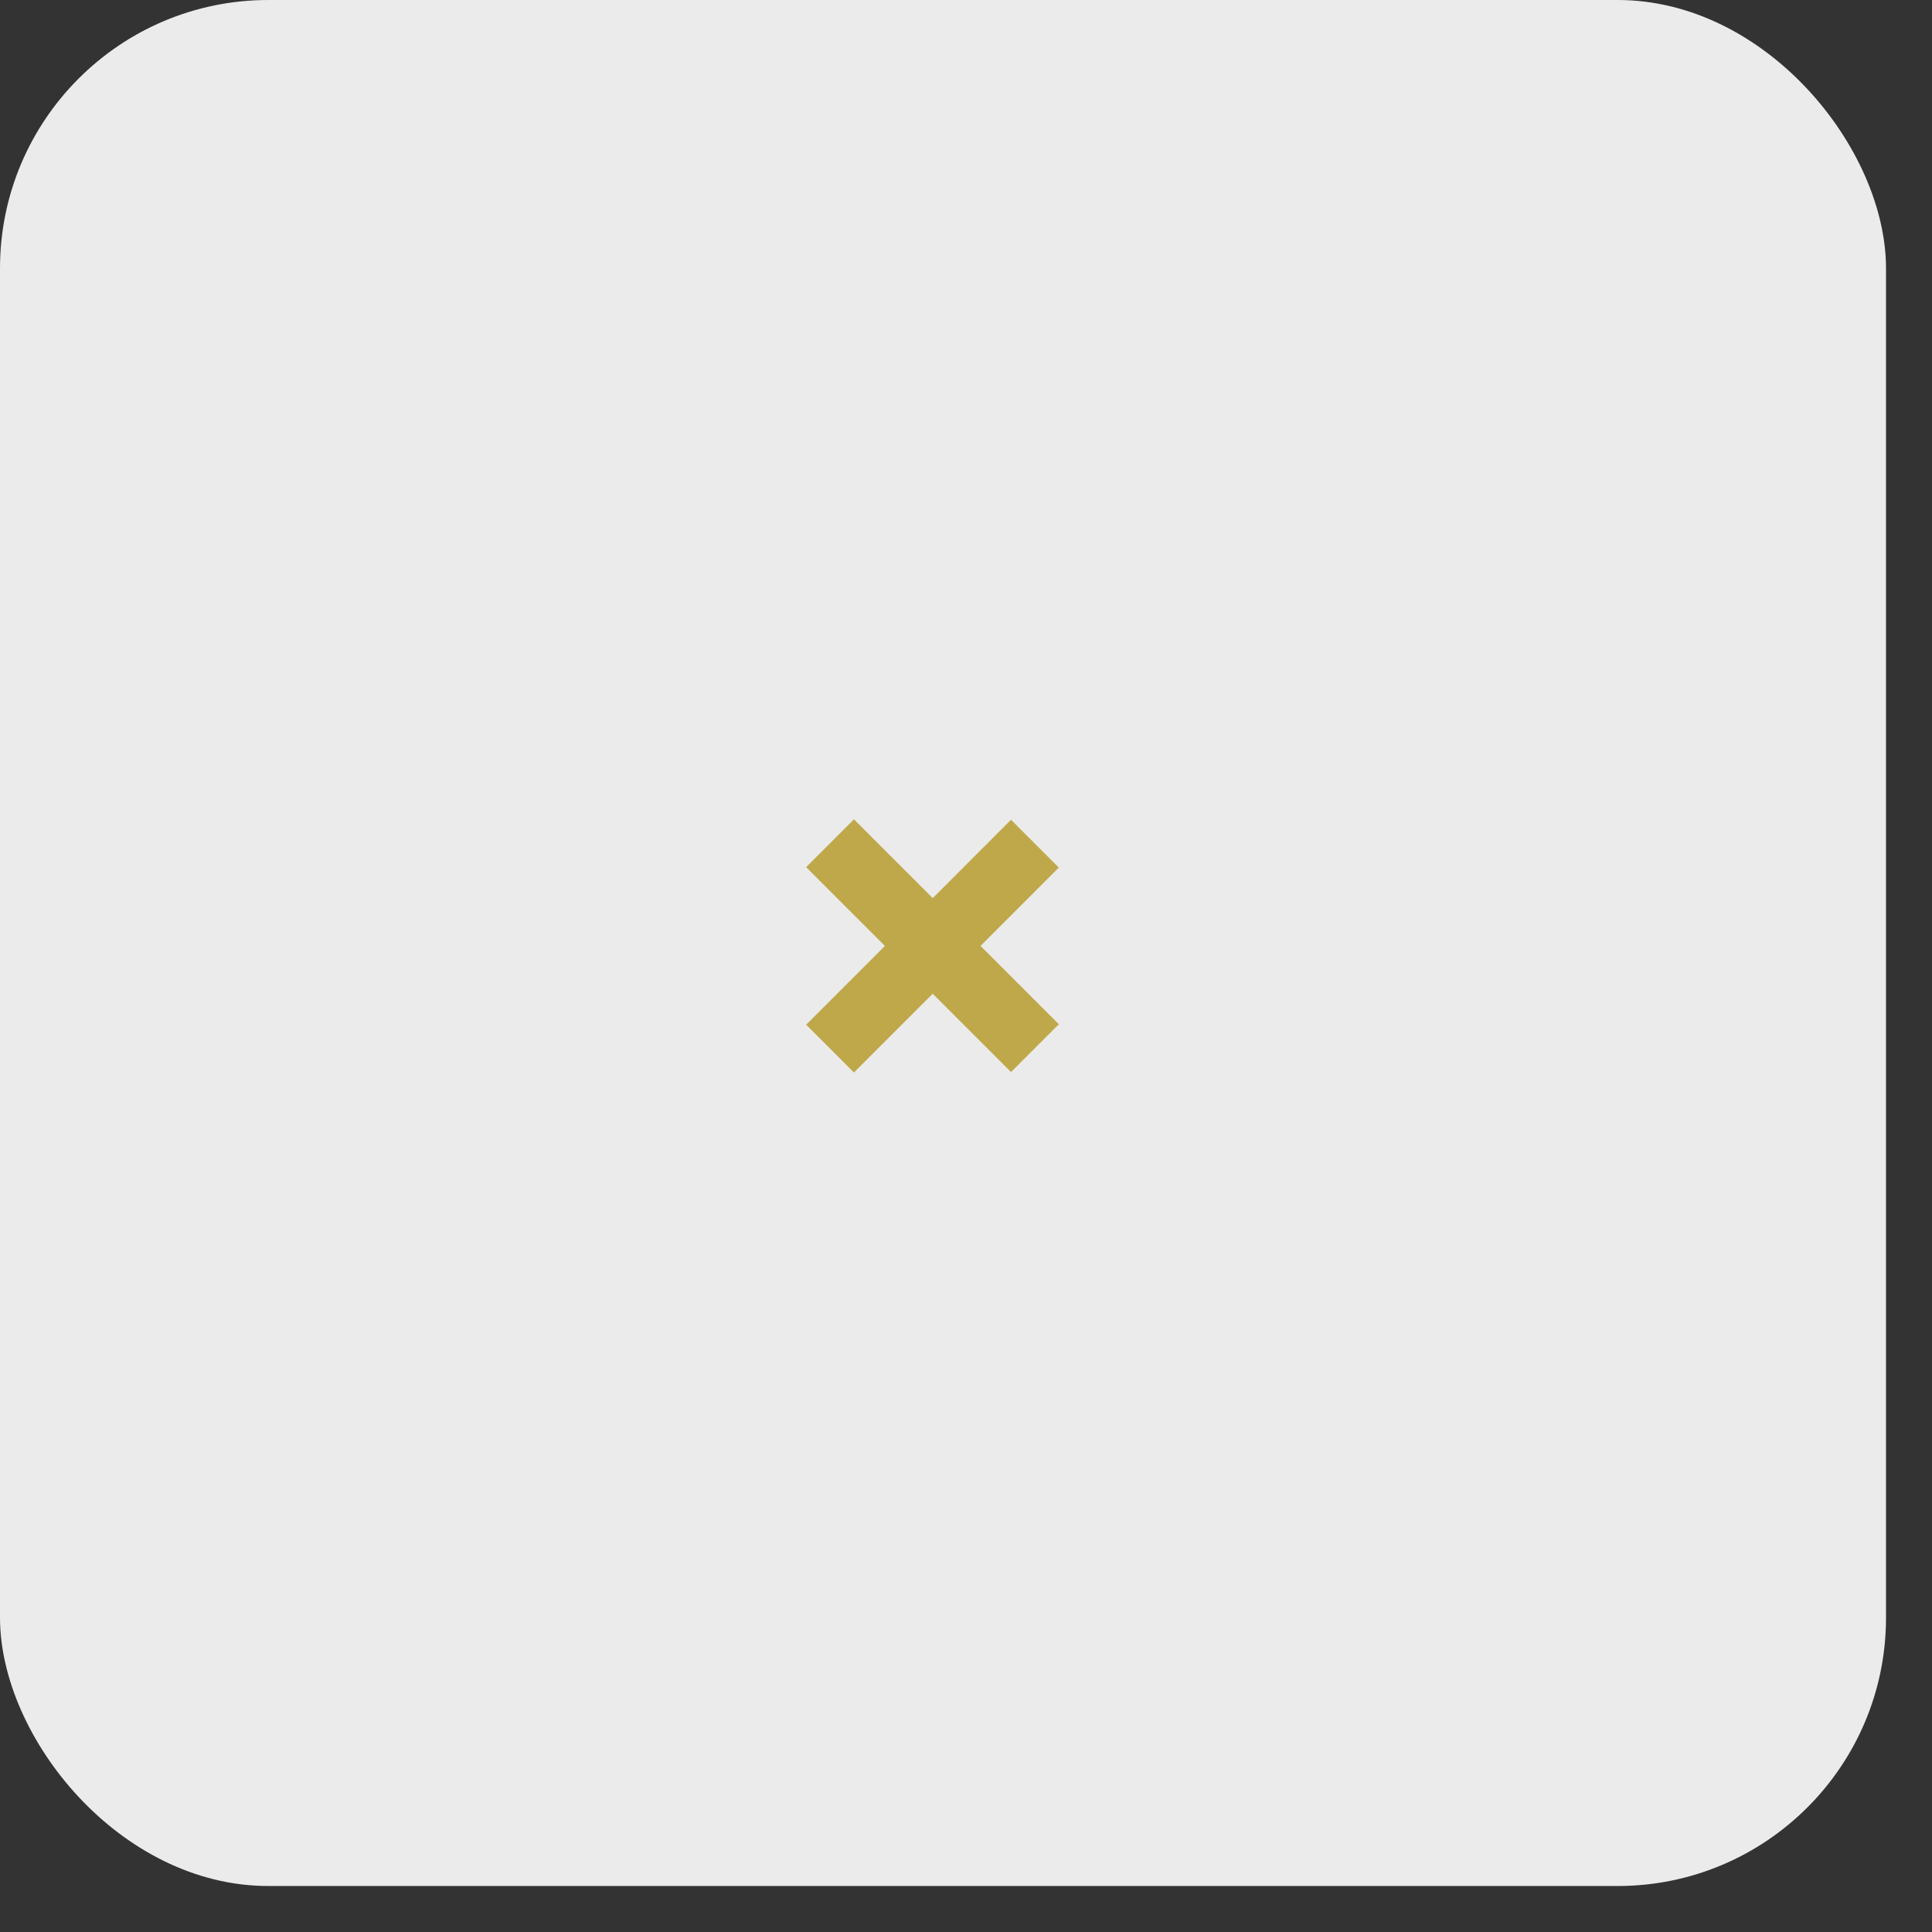 <?xml version="1.0" encoding="UTF-8"?> <svg xmlns="http://www.w3.org/2000/svg" width="36" height="36" viewBox="0 0 36 36" fill="none"><rect x="0" y="0" width="36" height="36" fill="#333333" stroke="none"/><rect opacity="0.9" width="35.143" height="35.143" rx="5" fill="white"></rect><path d="M15.021 19.094L16.489 17.626L15.021 16.158L15.912 15.267L17.38 16.735L18.839 15.275L19.73 16.166L18.271 17.626L19.73 19.085L18.839 19.976L17.38 18.517L15.912 19.985L15.021 19.094Z" fill="#BFA84A"></path></svg> 